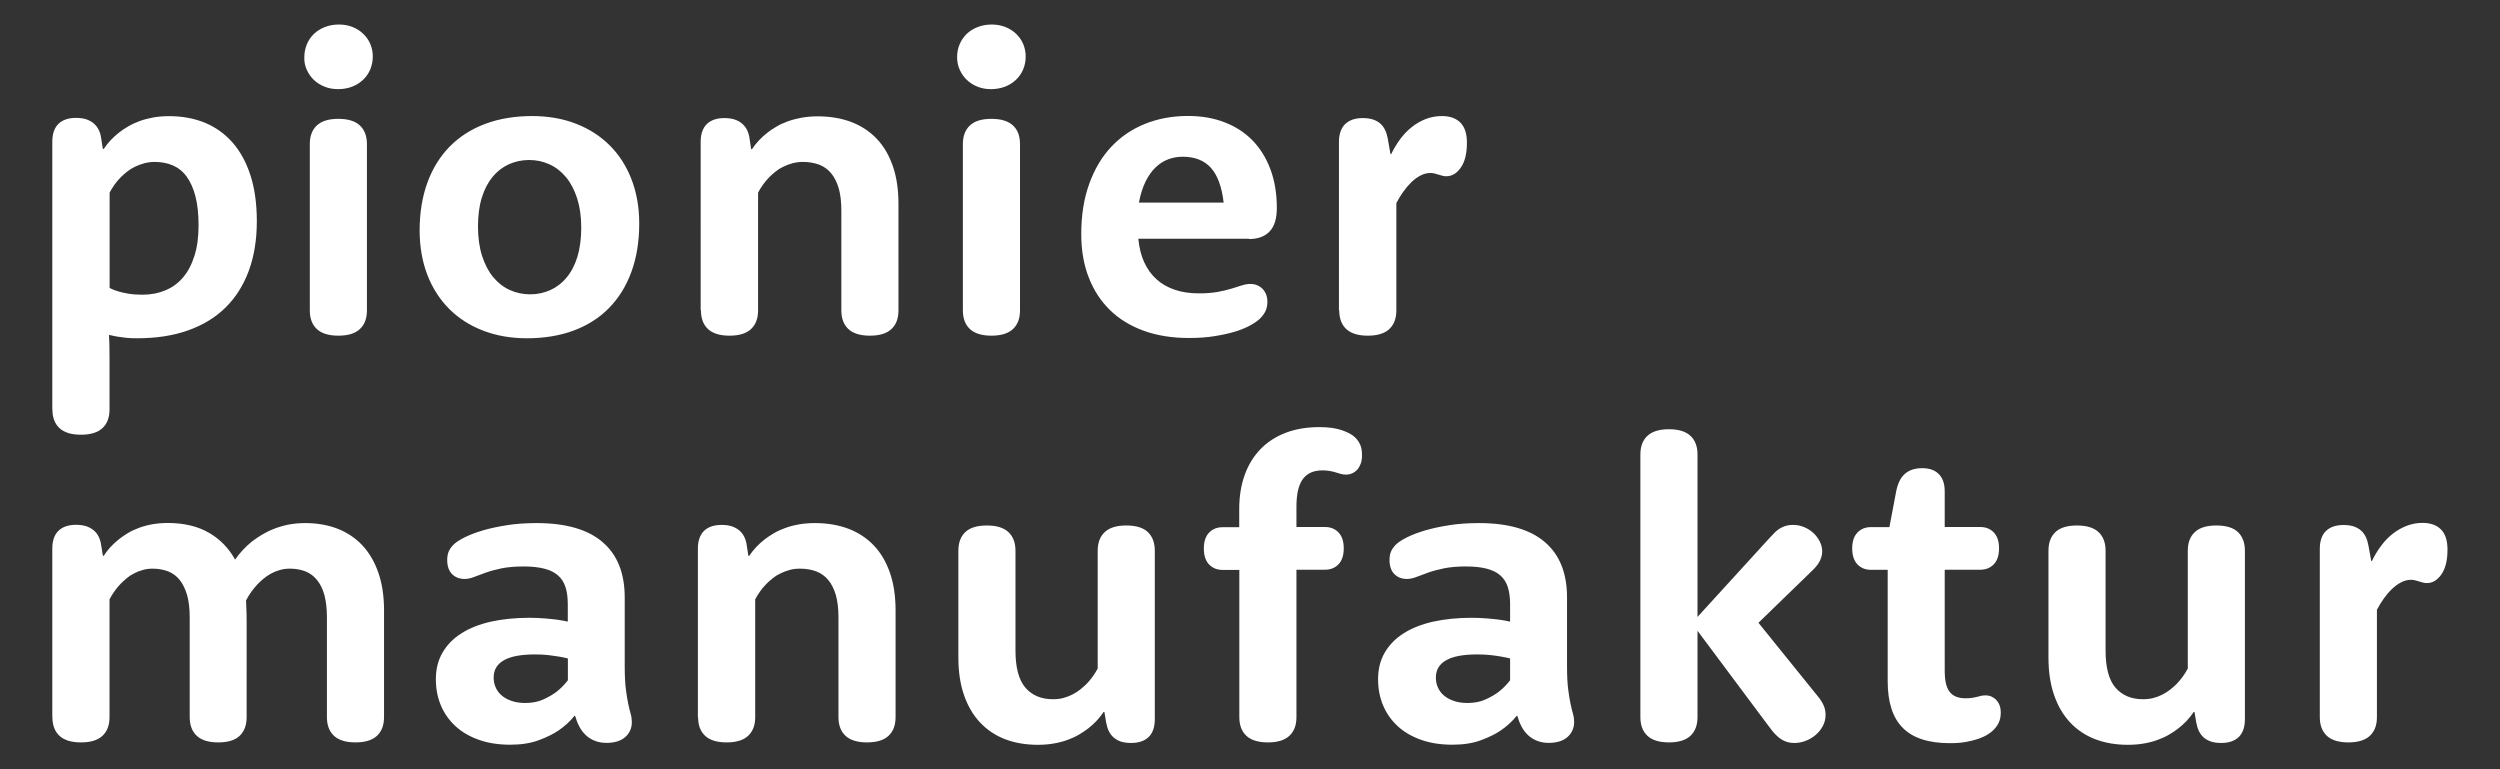 <?xml version="1.0" encoding="utf-8"?>
<!-- Generator: Adobe Illustrator 24.2.3, SVG Export Plug-In . SVG Version: 6.00 Build 0)  -->
<svg version="1.1" id="Ebene_1" xmlns="http://www.w3.org/2000/svg" xmlns:xlink="http://www.w3.org/1999/xlink" x="0px" y="0px"
	 viewBox="0 0 260 80" style="enable-background:new 0 0 260 80;" xml:space="preserve">
<rect x="0" y="0" width="260" height="80" fill="#333333" stroke="none"/>
<style type="text/css">
	.st0{fill:#FFFFFF;}
</style>
<g>
	<path class="st0" d="M241.26,74.58c0,0.83,0.24,1.48,0.73,1.94c0.49,0.46,1.24,0.69,2.24,0.69s1.75-0.23,2.24-0.69
		c0.49-0.46,0.73-1.1,0.73-1.94V63.42c0.2-0.39,0.44-0.78,0.7-1.15c0.26-0.37,0.54-0.7,0.84-0.99c0.3-0.29,0.62-0.53,0.96-0.71
		c0.34-0.18,0.69-0.27,1.04-0.27c0.18,0,0.33,0.02,0.46,0.06c0.13,0.04,0.26,0.07,0.38,0.11c0.12,0.04,0.25,0.07,0.38,0.11
		c0.13,0.04,0.28,0.06,0.44,0.06c0.58,0,1.09-0.3,1.51-0.91c0.42-0.6,0.63-1.46,0.63-2.57c0-0.95-0.23-1.65-0.68-2.1
		c-0.45-0.45-1.09-0.68-1.92-0.68c-0.57,0-1.11,0.1-1.63,0.3c-0.52,0.2-1,0.47-1.45,0.82c-0.45,0.35-0.86,0.77-1.22,1.26
		c-0.37,0.49-0.69,1.02-0.96,1.59h-0.07l-0.29-1.6c-0.06-0.33-0.15-0.64-0.28-0.91c-0.13-0.27-0.3-0.5-0.51-0.68
		c-0.21-0.18-0.47-0.32-0.76-0.42c-0.3-0.09-0.64-0.14-1.04-0.14c-0.8,0-1.41,0.21-1.84,0.63c-0.42,0.42-0.63,1.04-0.63,1.84V74.58z
		 M213.04,68.37c0,1.47,0.19,2.77,0.58,3.9c0.39,1.13,0.94,2.08,1.66,2.85c0.72,0.77,1.59,1.36,2.6,1.75
		c1.01,0.39,2.15,0.59,3.42,0.59c0.61,0,1.18-0.05,1.69-0.14c0.52-0.09,1-0.22,1.43-0.38c0.44-0.16,0.83-0.34,1.18-0.55
		c0.35-0.2,0.66-0.42,0.94-0.63c0.64-0.5,1.17-1.06,1.6-1.71h0.09l0.18,1.09c0.06,0.33,0.15,0.63,0.28,0.9
		c0.13,0.26,0.3,0.49,0.51,0.67c0.21,0.18,0.47,0.32,0.76,0.42c0.3,0.09,0.65,0.14,1.04,0.14c0.8,0,1.41-0.21,1.84-0.63
		c0.42-0.42,0.63-1.03,0.63-1.84V57.28c0-0.83-0.24-1.48-0.72-1.94c-0.48-0.46-1.23-0.69-2.25-0.69c-1.01,0-1.75,0.23-2.24,0.69
		c-0.49,0.46-0.73,1.1-0.73,1.94v12.25c-0.32,0.6-0.71,1.13-1.16,1.6c-0.2,0.2-0.43,0.4-0.67,0.59c-0.24,0.19-0.51,0.36-0.8,0.51
		c-0.29,0.15-0.6,0.27-0.94,0.36c-0.34,0.09-0.7,0.13-1.09,0.13c-1.21,0-2.16-0.4-2.85-1.19c-0.69-0.79-1.04-2.08-1.04-3.86V57.28
		c0-0.83-0.24-1.48-0.73-1.94c-0.49-0.46-1.24-0.69-2.24-0.69c-1.02,0-1.77,0.23-2.25,0.69c-0.48,0.46-0.72,1.1-0.72,1.94V68.37z
		 M196.32,59.25v11.61c0,2.17,0.52,3.79,1.57,4.84c1.05,1.06,2.68,1.59,4.9,1.59c0.63,0,1.19-0.04,1.68-0.13
		c0.49-0.09,0.93-0.2,1.3-0.33c0.37-0.13,0.69-0.28,0.94-0.44c0.26-0.16,0.46-0.31,0.6-0.46c0.25-0.25,0.44-0.51,0.57-0.8
		c0.13-0.28,0.2-0.63,0.2-1.04c0-0.26-0.04-0.5-0.12-0.72c-0.08-0.22-0.19-0.4-0.33-0.56c-0.14-0.15-0.31-0.27-0.5-0.36
		c-0.2-0.09-0.41-0.13-0.65-0.13c-0.15,0-0.28,0.01-0.42,0.04c-0.13,0.03-0.28,0.07-0.44,0.11c-0.16,0.04-0.34,0.08-0.54,0.11
		s-0.43,0.04-0.69,0.04c-0.73,0-1.27-0.22-1.62-0.66c-0.35-0.44-0.52-1.17-0.52-2.21V59.25h3.7c0.58,0,1.05-0.19,1.41-0.57
		c0.36-0.38,0.54-0.93,0.54-1.66c0-0.71-0.18-1.26-0.54-1.64c-0.36-0.38-0.83-0.57-1.41-0.57h-3.7v-3.7c0-0.79-0.2-1.39-0.61-1.8
		c-0.41-0.42-0.99-0.62-1.75-0.62c-0.74,0-1.34,0.2-1.78,0.59c-0.45,0.39-0.75,1.01-0.91,1.84l-0.7,3.7h-1.92
		c-0.58,0-1.05,0.19-1.41,0.57s-0.54,0.93-0.54,1.64c0,0.73,0.18,1.28,0.54,1.66c0.36,0.38,0.83,0.57,1.41,0.57H196.32z
		 M176.54,64.16v-16.9c0-0.83-0.24-1.47-0.73-1.93c-0.49-0.46-1.24-0.69-2.24-0.69s-1.75,0.23-2.24,0.69
		c-0.49,0.46-0.73,1.1-0.73,1.94v27.31c0,0.83,0.24,1.48,0.73,1.94c0.49,0.46,1.24,0.69,2.24,0.69s1.75-0.23,2.24-0.69
		c0.49-0.46,0.73-1.11,0.73-1.94V65.6l7.35,9.85c0.16,0.22,0.3,0.4,0.43,0.56c0.12,0.15,0.26,0.31,0.43,0.47
		c0.25,0.25,0.52,0.44,0.83,0.58c0.31,0.14,0.65,0.21,1.03,0.21c0.39,0,0.78-0.07,1.17-0.22c0.39-0.14,0.73-0.35,1.04-0.61
		c0.31-0.26,0.56-0.57,0.75-0.93c0.2-0.36,0.29-0.75,0.29-1.17c0-0.36-0.07-0.7-0.22-1.02c-0.15-0.31-0.34-0.62-0.59-0.91
		l-6.17-7.64l5.69-5.52c0.35-0.35,0.59-0.68,0.73-0.99c0.14-0.31,0.21-0.62,0.21-0.91c0-0.35-0.08-0.69-0.25-1.03
		c-0.17-0.33-0.39-0.63-0.67-0.89c-0.28-0.26-0.6-0.46-0.96-0.61c-0.36-0.15-0.74-0.23-1.14-0.23c-0.38,0-0.72,0.06-1.02,0.19
		c-0.3,0.12-0.57,0.3-0.82,0.53c-0.12,0.12-0.24,0.25-0.38,0.39c-0.14,0.15-0.31,0.33-0.51,0.55L176.54,64.16z M157.05,64.65
		c-0.32-0.07-0.69-0.14-1.09-0.2c-0.35-0.04-0.77-0.09-1.26-0.13c-0.49-0.04-1.04-0.07-1.65-0.07c-1.47,0-2.81,0.14-4,0.4
		c-1.19,0.27-2.22,0.67-3.06,1.21c-0.85,0.53-1.5,1.2-1.97,2c-0.47,0.8-0.7,1.73-0.7,2.78c0,0.98,0.17,1.88,0.52,2.72
		c0.35,0.83,0.86,1.55,1.52,2.16c0.66,0.61,1.47,1.08,2.43,1.42c0.95,0.34,2.04,0.51,3.25,0.51c1.14,0,2.12-0.15,2.96-0.46
		c0.84-0.31,1.54-0.65,2.09-1.03c0.64-0.44,1.19-0.94,1.64-1.51h0.07c0.12,0.41,0.26,0.78,0.45,1.13c0.18,0.34,0.41,0.64,0.68,0.89
		c0.27,0.25,0.58,0.44,0.94,0.58c0.36,0.14,0.76,0.21,1.21,0.21c0.42,0,0.8-0.06,1.13-0.16c0.33-0.11,0.6-0.26,0.82-0.46
		c0.22-0.2,0.39-0.43,0.5-0.69c0.12-0.26,0.18-0.55,0.18-0.85s-0.04-0.59-0.12-0.86c-0.08-0.27-0.16-0.61-0.25-1.02
		c-0.09-0.41-0.17-0.92-0.25-1.53c-0.08-0.61-0.12-1.41-0.12-2.4v-7.15c0-2.52-0.76-4.44-2.3-5.76c-1.53-1.32-3.82-1.98-6.87-1.98
		c-1.11,0-2.14,0.07-3.08,0.22c-0.95,0.15-1.79,0.33-2.53,0.55c-0.74,0.22-1.36,0.46-1.88,0.72c-0.52,0.26-0.89,0.51-1.13,0.74
		c-0.25,0.25-0.42,0.5-0.52,0.74c-0.1,0.25-0.15,0.54-0.15,0.87c0,0.64,0.17,1.13,0.51,1.47c0.34,0.34,0.78,0.5,1.3,0.5
		c0.31,0,0.63-0.07,0.97-0.2c0.34-0.13,0.75-0.28,1.21-0.45c0.47-0.17,1.02-0.32,1.65-0.45c0.63-0.13,1.4-0.2,2.31-0.2
		c0.85,0,1.56,0.08,2.15,0.23c0.59,0.15,1.06,0.38,1.42,0.7c0.36,0.31,0.62,0.72,0.78,1.21c0.16,0.49,0.24,1.09,0.24,1.78V64.65z
		 M157.05,70.75c-0.34,0.44-0.72,0.83-1.16,1.18c-0.38,0.29-0.84,0.56-1.39,0.81c-0.55,0.25-1.17,0.37-1.87,0.37
		c-0.54,0-1.01-0.07-1.42-0.21c-0.41-0.14-0.75-0.32-1.03-0.56c-0.28-0.23-0.49-0.51-0.63-0.83c-0.15-0.32-0.22-0.67-0.22-1.05
		c0-0.79,0.35-1.38,1.06-1.79c0.71-0.41,1.79-0.61,3.25-0.61c0.51,0,0.97,0.02,1.38,0.07c0.41,0.04,0.77,0.1,1.07,0.15
		c0.35,0.06,0.67,0.12,0.96,0.2V70.75z M128.89,59.25v15.33c0,0.83,0.24,1.48,0.73,1.94c0.49,0.46,1.24,0.69,2.24,0.69
		c1.01,0,1.75-0.23,2.24-0.69c0.49-0.46,0.73-1.1,0.73-1.94V59.25h2.97c0.58,0,1.05-0.19,1.41-0.57c0.36-0.38,0.54-0.93,0.54-1.66
		c0-0.71-0.18-1.26-0.54-1.64c-0.36-0.38-0.83-0.57-1.41-0.57h-2.97v-2.1c0-1.33,0.22-2.29,0.67-2.89c0.44-0.6,1.12-0.9,2.02-0.9
		c0.32,0,0.59,0.02,0.82,0.07c0.23,0.04,0.43,0.1,0.61,0.15c0.18,0.06,0.35,0.11,0.51,0.15c0.16,0.04,0.33,0.07,0.5,0.07
		c0.23,0,0.45-0.04,0.66-0.13c0.2-0.09,0.38-0.22,0.54-0.39c0.15-0.17,0.27-0.39,0.36-0.63c0.09-0.25,0.13-0.53,0.13-0.85
		c0-0.45-0.06-0.82-0.18-1.09c-0.12-0.28-0.29-0.53-0.52-0.76c-0.29-0.29-0.75-0.55-1.37-0.76c-0.62-0.22-1.41-0.33-2.37-0.33
		c-1.28,0-2.44,0.19-3.47,0.58c-1.03,0.39-1.9,0.95-2.62,1.68c-0.72,0.74-1.28,1.63-1.66,2.69c-0.39,1.06-0.58,2.25-0.58,3.58v1.88
		h-1.73c-0.58,0-1.05,0.19-1.41,0.57c-0.36,0.38-0.54,0.93-0.54,1.64c0,0.73,0.18,1.28,0.54,1.66c0.36,0.38,0.83,0.57,1.41,0.57
		H128.89z M99.67,68.37c0,1.47,0.19,2.77,0.58,3.9c0.39,1.13,0.94,2.08,1.66,2.85c0.72,0.77,1.59,1.36,2.6,1.75
		c1.01,0.39,2.15,0.59,3.42,0.59c0.61,0,1.18-0.05,1.69-0.14c0.52-0.09,1-0.22,1.43-0.38c0.44-0.16,0.83-0.34,1.18-0.55
		s0.66-0.42,0.94-0.63c0.64-0.5,1.17-1.06,1.6-1.71h0.09l0.18,1.09c0.06,0.33,0.15,0.63,0.28,0.9c0.13,0.26,0.3,0.49,0.51,0.67
		c0.21,0.18,0.47,0.32,0.76,0.42c0.3,0.09,0.65,0.14,1.04,0.14c0.8,0,1.41-0.21,1.84-0.63c0.42-0.42,0.63-1.03,0.63-1.84V57.28
		c0-0.83-0.24-1.48-0.72-1.94c-0.48-0.46-1.23-0.69-2.25-0.69c-1.01,0-1.75,0.23-2.24,0.69c-0.49,0.46-0.73,1.1-0.73,1.94v12.25
		c-0.32,0.6-0.71,1.13-1.16,1.6c-0.21,0.2-0.43,0.4-0.67,0.59c-0.24,0.19-0.51,0.36-0.8,0.51c-0.29,0.15-0.61,0.27-0.94,0.36
		s-0.7,0.13-1.09,0.13c-1.21,0-2.16-0.4-2.85-1.19c-0.69-0.79-1.04-2.08-1.04-3.86V57.28c0-0.83-0.24-1.48-0.73-1.94
		c-0.49-0.46-1.24-0.69-2.24-0.69c-1.02,0-1.77,0.23-2.25,0.69c-0.48,0.46-0.72,1.1-0.72,1.94V68.37z M72.6,74.58
		c0,0.83,0.24,1.48,0.73,1.94c0.49,0.46,1.24,0.69,2.24,0.69c1.01,0,1.75-0.23,2.24-0.69c0.49-0.46,0.73-1.1,0.73-1.94V62.33
		c0.31-0.58,0.69-1.12,1.16-1.6c0.19-0.19,0.4-0.38,0.65-0.58c0.24-0.2,0.51-0.37,0.81-0.51c0.3-0.15,0.61-0.27,0.95-0.36
		c0.33-0.1,0.7-0.14,1.09-0.14c0.63,0,1.19,0.1,1.68,0.28c0.5,0.19,0.92,0.49,1.26,0.9c0.34,0.41,0.6,0.93,0.79,1.57
		c0.18,0.64,0.27,1.41,0.27,2.3v10.39c0,0.83,0.24,1.48,0.73,1.94c0.49,0.46,1.24,0.69,2.24,0.69c1.01,0,1.75-0.23,2.24-0.69
		c0.49-0.46,0.73-1.1,0.73-1.94V63.49c0-1.47-0.19-2.77-0.58-3.9c-0.39-1.13-0.94-2.08-1.67-2.85c-0.73-0.77-1.61-1.35-2.65-1.75
		c-1.04-0.39-2.19-0.59-3.48-0.59c-0.61,0-1.18,0.05-1.69,0.14c-0.52,0.09-0.99,0.22-1.43,0.38c-0.44,0.16-0.83,0.34-1.18,0.55
		c-0.35,0.2-0.66,0.42-0.94,0.63c-0.64,0.5-1.17,1.06-1.6,1.71h-0.09l-0.17-1.11c-0.04-0.32-0.13-0.61-0.26-0.88
		c-0.13-0.26-0.31-0.49-0.53-0.67c-0.22-0.18-0.48-0.32-0.78-0.42c-0.3-0.09-0.64-0.14-1.04-0.14c-0.8,0-1.41,0.21-1.84,0.63
		c-0.42,0.42-0.63,1.04-0.63,1.84V74.58z M59.06,64.65c-0.32-0.07-0.69-0.14-1.09-0.2c-0.35-0.04-0.77-0.09-1.26-0.13
		c-0.49-0.04-1.04-0.07-1.65-0.07c-1.47,0-2.81,0.14-4,0.4c-1.19,0.27-2.22,0.67-3.06,1.21c-0.85,0.53-1.5,1.2-1.97,2
		c-0.47,0.8-0.7,1.73-0.7,2.78c0,0.98,0.17,1.88,0.52,2.72c0.35,0.83,0.86,1.55,1.52,2.16c0.66,0.61,1.47,1.08,2.43,1.42
		c0.95,0.34,2.04,0.51,3.25,0.51c1.14,0,2.12-0.15,2.96-0.46c0.84-0.31,1.54-0.65,2.09-1.03c0.64-0.44,1.19-0.94,1.64-1.51h0.07
		c0.12,0.41,0.26,0.78,0.45,1.13c0.18,0.34,0.41,0.64,0.68,0.89c0.27,0.25,0.58,0.44,0.94,0.58c0.36,0.14,0.76,0.21,1.21,0.21
		c0.42,0,0.8-0.06,1.13-0.16c0.33-0.11,0.6-0.26,0.82-0.46c0.22-0.2,0.39-0.43,0.5-0.69c0.12-0.26,0.17-0.55,0.17-0.85
		s-0.04-0.59-0.12-0.86c-0.08-0.27-0.16-0.61-0.25-1.02c-0.09-0.41-0.17-0.92-0.25-1.53c-0.08-0.61-0.12-1.41-0.12-2.4v-7.15
		c0-2.52-0.76-4.44-2.3-5.76c-1.53-1.32-3.82-1.98-6.87-1.98c-1.11,0-2.14,0.07-3.08,0.22c-0.95,0.15-1.79,0.33-2.53,0.55
		c-0.74,0.22-1.36,0.46-1.88,0.72c-0.52,0.26-0.89,0.51-1.13,0.74c-0.25,0.25-0.42,0.5-0.52,0.74c-0.1,0.25-0.15,0.54-0.15,0.87
		c0,0.64,0.17,1.13,0.51,1.47c0.34,0.34,0.78,0.5,1.3,0.5c0.31,0,0.63-0.07,0.97-0.2c0.34-0.13,0.75-0.28,1.21-0.45
		c0.47-0.17,1.02-0.32,1.65-0.45c0.64-0.13,1.4-0.2,2.31-0.2c0.84,0,1.56,0.08,2.15,0.23c0.59,0.15,1.06,0.38,1.42,0.7
		c0.36,0.31,0.62,0.72,0.78,1.21c0.16,0.49,0.24,1.09,0.24,1.78V64.65z M59.06,70.75c-0.34,0.44-0.72,0.83-1.16,1.18
		c-0.38,0.29-0.84,0.56-1.39,0.81c-0.55,0.25-1.17,0.37-1.87,0.37c-0.54,0-1.01-0.07-1.42-0.21c-0.41-0.14-0.75-0.32-1.03-0.56
		c-0.28-0.23-0.49-0.51-0.63-0.83c-0.15-0.32-0.22-0.67-0.22-1.05c0-0.79,0.35-1.38,1.06-1.79c0.71-0.41,1.79-0.61,3.25-0.61
		c0.51,0,0.97,0.02,1.38,0.07s0.77,0.1,1.07,0.15c0.35,0.06,0.67,0.12,0.96,0.2V70.75z M5.45,74.58c0,0.83,0.24,1.48,0.73,1.94
		c0.49,0.46,1.24,0.69,2.24,0.69s1.75-0.23,2.24-0.69c0.49-0.46,0.73-1.1,0.73-1.94V62.33c0.31-0.58,0.68-1.12,1.14-1.6
		c0.19-0.19,0.4-0.38,0.63-0.58c0.23-0.2,0.49-0.37,0.77-0.51c0.28-0.15,0.58-0.27,0.91-0.36c0.33-0.1,0.68-0.14,1.04-0.14
		c0.58,0,1.12,0.1,1.6,0.28c0.48,0.19,0.89,0.49,1.21,0.9c0.33,0.41,0.58,0.93,0.77,1.57c0.18,0.64,0.27,1.41,0.27,2.3v10.39
		c0,0.83,0.24,1.48,0.73,1.94c0.49,0.46,1.23,0.69,2.24,0.69s1.75-0.23,2.23-0.69c0.48-0.46,0.72-1.1,0.72-1.94V64.5
		c0-0.45-0.01-0.87-0.03-1.25c-0.02-0.38-0.03-0.65-0.03-0.81c0.32-0.61,0.71-1.16,1.16-1.64c0.19-0.2,0.4-0.41,0.65-0.61
		c0.24-0.2,0.5-0.38,0.79-0.54c0.28-0.15,0.59-0.28,0.92-0.37c0.33-0.1,0.68-0.14,1.06-0.14c0.58,0,1.11,0.1,1.59,0.28
		c0.47,0.19,0.88,0.49,1.21,0.9c0.34,0.41,0.59,0.93,0.77,1.57c0.17,0.64,0.26,1.41,0.26,2.3v10.39c0,0.83,0.24,1.48,0.73,1.94
		c0.49,0.46,1.24,0.69,2.24,0.69s1.75-0.23,2.24-0.69c0.49-0.46,0.73-1.1,0.73-1.94V63.49c0-1.47-0.19-2.77-0.58-3.9
		c-0.39-1.13-0.94-2.08-1.65-2.85c-0.72-0.77-1.58-1.35-2.59-1.75c-1.01-0.39-2.14-0.59-3.38-0.59c-0.63,0-1.21,0.06-1.75,0.16
		c-0.54,0.11-1.04,0.26-1.5,0.44c-0.46,0.18-0.87,0.39-1.25,0.61c-0.37,0.23-0.71,0.46-1.02,0.69c-0.7,0.57-1.29,1.2-1.77,1.9
		c-0.66-1.2-1.57-2.13-2.73-2.8c-1.17-0.67-2.59-1.01-4.26-1.01c-0.6,0-1.15,0.05-1.65,0.14c-0.5,0.09-0.97,0.22-1.39,0.38
		c-0.42,0.16-0.81,0.34-1.15,0.55c-0.34,0.2-0.64,0.42-0.91,0.63c-0.63,0.5-1.15,1.06-1.57,1.71H10.7l-0.18-1.11
		c-0.04-0.32-0.13-0.61-0.26-0.88c-0.13-0.26-0.31-0.49-0.53-0.67c-0.22-0.18-0.48-0.32-0.78-0.42c-0.3-0.09-0.65-0.14-1.04-0.14
		c-0.8,0-1.41,0.21-1.84,0.63c-0.42,0.42-0.63,1.04-0.63,1.84V74.58z"/>
	<path class="st0" d="M139.28,32.28c0,0.83,0.24,1.48,0.73,1.94c0.49,0.46,1.24,0.69,2.24,0.69s1.75-0.23,2.24-0.69
		c0.49-0.46,0.73-1.1,0.73-1.94V21.12c0.2-0.39,0.44-0.78,0.7-1.15c0.26-0.37,0.54-0.7,0.84-1c0.3-0.29,0.62-0.53,0.96-0.71
		c0.34-0.18,0.69-0.27,1.04-0.27c0.17,0,0.33,0.02,0.46,0.06c0.13,0.04,0.26,0.07,0.38,0.11c0.12,0.04,0.25,0.07,0.38,0.11
		c0.13,0.04,0.28,0.06,0.44,0.06c0.58,0,1.09-0.3,1.51-0.91c0.42-0.6,0.63-1.46,0.63-2.57c0-0.95-0.23-1.65-0.68-2.1
		c-0.45-0.45-1.09-0.68-1.93-0.68c-0.57,0-1.11,0.1-1.63,0.29c-0.52,0.2-1,0.47-1.45,0.82c-0.45,0.35-0.86,0.77-1.23,1.26
		c-0.36,0.49-0.68,1.02-0.96,1.59h-0.07l-0.28-1.6c-0.06-0.33-0.15-0.64-0.28-0.91c-0.13-0.27-0.3-0.5-0.51-0.68
		c-0.21-0.18-0.47-0.32-0.77-0.42c-0.3-0.09-0.65-0.14-1.04-0.14c-0.8,0-1.41,0.21-1.84,0.63c-0.42,0.42-0.64,1.04-0.64,1.84V32.28z
		 M118.45,21.06c0.16-0.85,0.39-1.57,0.68-2.16c0.29-0.6,0.64-1.09,1.04-1.48c0.4-0.39,0.84-0.67,1.32-0.85
		c0.48-0.18,0.98-0.27,1.51-0.27c1.27,0,2.25,0.39,2.94,1.16c0.69,0.77,1.13,1.98,1.32,3.61H118.45z M129.89,24.86
		c0.93,0,1.65-0.26,2.15-0.79c0.5-0.52,0.75-1.33,0.75-2.43c0-1.5-0.22-2.84-0.66-4.02c-0.44-1.18-1.06-2.18-1.86-3.01
		c-0.8-0.82-1.77-1.45-2.91-1.89c-1.14-0.44-2.4-0.66-3.81-0.66c-1.63,0-3.13,0.28-4.49,0.83s-2.53,1.35-3.51,2.4
		c-0.98,1.05-1.74,2.34-2.28,3.86c-0.55,1.52-0.82,3.26-0.82,5.19c0,1.66,0.25,3.16,0.77,4.49c0.51,1.33,1.25,2.47,2.21,3.41
		c0.96,0.94,2.14,1.66,3.52,2.16c1.39,0.5,2.94,0.75,4.68,0.75c1.01,0,1.92-0.06,2.74-0.2c0.82-0.13,1.55-0.3,2.17-0.49
		c0.62-0.2,1.14-0.42,1.56-0.66c0.42-0.24,0.74-0.47,0.96-0.69c0.26-0.26,0.45-0.53,0.57-0.8c0.12-0.27,0.18-0.59,0.18-0.95
		c0-0.25-0.04-0.48-0.12-0.7c-0.08-0.22-0.2-0.41-0.35-0.58c-0.15-0.17-0.34-0.3-0.56-0.4c-0.22-0.1-0.47-0.15-0.74-0.15
		c-0.28,0-0.57,0.05-0.89,0.15c-0.31,0.1-0.67,0.22-1.08,0.34c-0.41,0.12-0.89,0.24-1.43,0.34c-0.55,0.1-1.2,0.15-1.96,0.15
		c-0.92,0-1.75-0.12-2.49-0.37c-0.74-0.25-1.38-0.61-1.91-1.09c-0.53-0.48-0.96-1.07-1.28-1.77c-0.32-0.7-0.52-1.5-0.61-2.41v-0.04
		H129.89z M99.81,7.25c0.18,0.4,0.42,0.75,0.73,1.05c0.31,0.3,0.68,0.54,1.11,0.71c0.43,0.18,0.9,0.26,1.41,0.26
		c0.54,0,1.03-0.09,1.47-0.26c0.44-0.17,0.82-0.42,1.14-0.72s0.57-0.67,0.74-1.08c0.18-0.42,0.26-0.86,0.26-1.34
		c0-0.47-0.09-0.9-0.26-1.3c-0.17-0.4-0.42-0.75-0.73-1.05c-0.31-0.3-0.69-0.54-1.12-0.71c-0.43-0.17-0.9-0.26-1.41-0.26
		c-0.54,0-1.03,0.09-1.48,0.26c-0.44,0.18-0.82,0.42-1.14,0.72c-0.31,0.31-0.56,0.67-0.73,1.08c-0.18,0.42-0.26,0.86-0.26,1.35
		C99.54,6.41,99.63,6.85,99.81,7.25 M100.14,32.28c0,0.83,0.24,1.48,0.73,1.94c0.49,0.46,1.24,0.69,2.24,0.69
		c1.01,0,1.75-0.23,2.24-0.69c0.49-0.46,0.73-1.1,0.73-1.94v-17.3c0-0.83-0.24-1.48-0.73-1.93c-0.49-0.46-1.24-0.69-2.24-0.69
		c-1.01,0-1.75,0.23-2.24,0.69c-0.49,0.46-0.73,1.1-0.73,1.93V32.28z M72.9,32.28c0,0.83,0.24,1.48,0.73,1.94
		c0.49,0.46,1.24,0.69,2.24,0.69c1.01,0,1.75-0.23,2.24-0.69c0.49-0.46,0.73-1.1,0.73-1.94V20.03c0.31-0.58,0.69-1.12,1.16-1.6
		c0.19-0.19,0.4-0.38,0.65-0.58c0.24-0.2,0.51-0.37,0.81-0.51c0.3-0.15,0.62-0.27,0.95-0.36c0.34-0.09,0.7-0.14,1.09-0.14
		c0.63,0,1.19,0.1,1.68,0.28c0.5,0.19,0.92,0.49,1.26,0.9c0.34,0.41,0.6,0.93,0.79,1.57c0.18,0.64,0.27,1.41,0.27,2.3v10.39
		c0,0.83,0.24,1.48,0.73,1.94c0.49,0.46,1.24,0.69,2.24,0.69c1.01,0,1.75-0.23,2.24-0.69c0.49-0.46,0.73-1.1,0.73-1.94V21.19
		c0-1.47-0.19-2.77-0.58-3.9c-0.39-1.13-0.94-2.08-1.67-2.85c-0.73-0.77-1.61-1.35-2.65-1.75c-1.04-0.39-2.19-0.59-3.48-0.59
		c-0.61,0-1.18,0.05-1.7,0.14c-0.52,0.1-0.99,0.22-1.43,0.38c-0.44,0.16-0.83,0.34-1.18,0.55c-0.35,0.2-0.66,0.41-0.94,0.63
		c-0.64,0.5-1.17,1.06-1.6,1.71h-0.09l-0.17-1.12c-0.04-0.32-0.13-0.61-0.26-0.88c-0.13-0.26-0.31-0.48-0.53-0.67
		s-0.48-0.32-0.78-0.42c-0.3-0.09-0.64-0.14-1.04-0.14c-0.8,0-1.41,0.21-1.84,0.63c-0.42,0.42-0.63,1.04-0.63,1.84V32.28z
		 M50.11,20.55c0.27-0.87,0.65-1.59,1.13-2.17s1.05-1.01,1.69-1.3c0.65-0.29,1.35-0.44,2.11-0.44c0.74,0,1.44,0.15,2.1,0.45
		c0.66,0.3,1.23,0.74,1.72,1.33c0.49,0.59,0.87,1.32,1.16,2.2c0.28,0.88,0.43,1.89,0.43,3.04c0,1.17-0.14,2.18-0.4,3.05
		c-0.27,0.87-0.65,1.59-1.13,2.16c-0.48,0.58-1.05,1.01-1.69,1.3c-0.65,0.29-1.34,0.44-2.09,0.44c-0.76,0-1.46-0.15-2.12-0.45
		c-0.66-0.3-1.23-0.74-1.72-1.33c-0.49-0.59-0.87-1.32-1.16-2.2c-0.28-0.88-0.43-1.9-0.43-3.06C49.71,22.42,49.84,21.41,50.11,20.55
		 M44.45,28.6c0.53,1.37,1.29,2.54,2.26,3.52c0.98,0.98,2.15,1.73,3.52,2.26c1.37,0.53,2.89,0.8,4.57,0.8
		c1.81,0,3.43-0.27,4.88-0.81c1.44-0.54,2.67-1.32,3.67-2.35c1.01-1.03,1.78-2.28,2.32-3.76c0.54-1.48,0.81-3.15,0.81-5.02
		c0-1.68-0.27-3.2-0.8-4.58c-0.53-1.38-1.29-2.56-2.26-3.53c-0.98-0.98-2.15-1.73-3.51-2.26c-1.36-0.53-2.88-0.8-4.56-0.8
		c-1.81,0-3.43,0.27-4.88,0.81c-1.44,0.54-2.67,1.32-3.69,2.35c-1.01,1.03-1.79,2.28-2.33,3.76c-0.54,1.48-0.81,3.15-0.81,5.02
		C43.65,25.7,43.92,27.23,44.45,28.6 M31.9,7.25c0.18,0.4,0.42,0.75,0.73,1.05c0.31,0.3,0.69,0.54,1.12,0.71
		c0.43,0.18,0.9,0.26,1.41,0.26c0.54,0,1.03-0.09,1.47-0.26c0.44-0.17,0.82-0.42,1.14-0.72c0.32-0.31,0.57-0.67,0.74-1.08
		c0.17-0.42,0.26-0.86,0.26-1.34c0-0.47-0.09-0.9-0.26-1.3s-0.42-0.75-0.73-1.05c-0.31-0.3-0.68-0.54-1.11-0.71
		c-0.43-0.17-0.9-0.26-1.41-0.26c-0.54,0-1.03,0.09-1.48,0.26c-0.44,0.18-0.82,0.42-1.14,0.72c-0.31,0.31-0.56,0.67-0.73,1.08
		c-0.17,0.42-0.26,0.86-0.26,1.35C31.63,6.41,31.72,6.85,31.9,7.25 M32.22,32.28c0,0.83,0.24,1.48,0.73,1.94
		c0.49,0.46,1.24,0.69,2.24,0.69c1.01,0,1.75-0.23,2.24-0.69c0.49-0.46,0.73-1.1,0.73-1.94v-17.3c0-0.83-0.25-1.48-0.73-1.93
		c-0.49-0.46-1.24-0.69-2.24-0.69c-1.01,0-1.75,0.23-2.24,0.69c-0.49,0.46-0.73,1.1-0.73,1.93V32.28z M11.4,20.03
		c0.31-0.58,0.69-1.12,1.16-1.6c0.19-0.19,0.41-0.38,0.66-0.58c0.25-0.2,0.52-0.37,0.82-0.51s0.62-0.27,0.96-0.36
		c0.34-0.09,0.71-0.14,1.1-0.14c0.68,0,1.31,0.12,1.87,0.36c0.56,0.24,1.04,0.62,1.43,1.15c0.39,0.53,0.7,1.21,0.92,2.04
		c0.22,0.84,0.33,1.86,0.33,3.05c0,1.21-0.14,2.27-0.43,3.17c-0.28,0.9-0.68,1.65-1.19,2.25c-0.51,0.6-1.13,1.05-1.85,1.34
		c-0.72,0.3-1.52,0.45-2.39,0.45c-0.55,0-1.04-0.04-1.45-0.11c-0.42-0.07-0.77-0.15-1.06-0.24c-0.34-0.1-0.63-0.22-0.88-0.35V20.03z
		 M5.45,42.58c0,0.83,0.24,1.48,0.73,1.94c0.49,0.46,1.24,0.69,2.24,0.69s1.75-0.23,2.24-0.69c0.49-0.46,0.73-1.1,0.73-1.94v-5.36
		c0-0.42,0-0.83-0.01-1.21c-0.01-0.39-0.02-0.77-0.05-1.15l0.07-0.02c0.25,0.06,0.52,0.12,0.81,0.17c0.25,0.04,0.55,0.08,0.9,0.12
		c0.35,0.04,0.74,0.05,1.16,0.05c1.98,0,3.75-0.27,5.29-0.82c1.55-0.55,2.85-1.34,3.9-2.38c1.06-1.04,1.86-2.32,2.42-3.83
		c0.55-1.51,0.83-3.22,0.83-5.13c0-1.82-0.22-3.42-0.66-4.78c-0.44-1.36-1.06-2.5-1.86-3.41s-1.76-1.6-2.87-2.06
		c-1.12-0.46-2.36-0.69-3.73-0.69c-0.6,0-1.16,0.05-1.67,0.14c-0.52,0.1-0.99,0.22-1.42,0.38c-0.43,0.16-0.82,0.34-1.17,0.55
		c-0.35,0.2-0.66,0.41-0.94,0.63c-0.64,0.5-1.17,1.06-1.6,1.71H10.7l-0.18-1.12c-0.04-0.32-0.13-0.61-0.26-0.88
		c-0.13-0.26-0.31-0.48-0.53-0.67c-0.22-0.18-0.48-0.32-0.78-0.42c-0.3-0.09-0.65-0.14-1.04-0.14c-0.8,0-1.41,0.21-1.84,0.63
		c-0.42,0.42-0.63,1.04-0.63,1.84V42.58z"/>
</g>
</svg>
